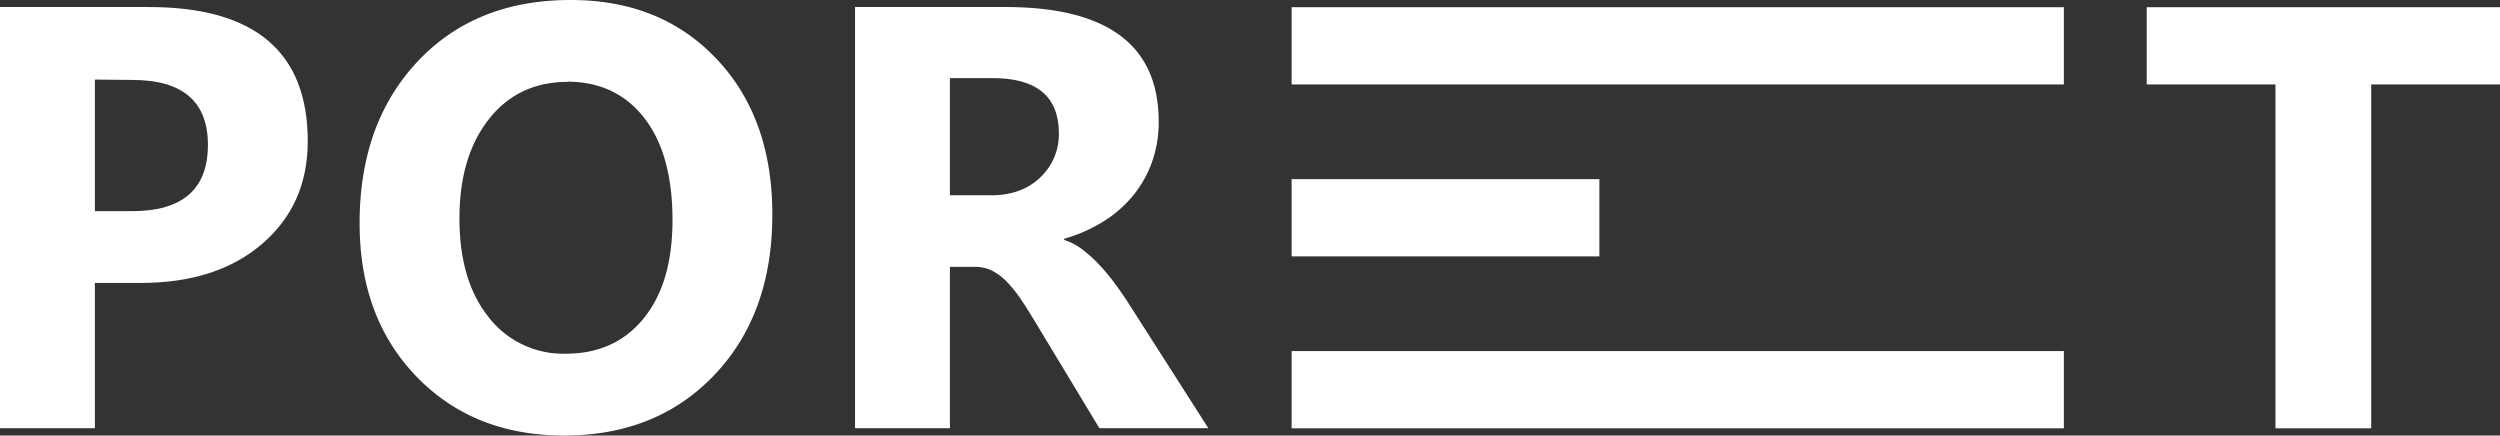<svg xmlns="http://www.w3.org/2000/svg" viewBox="0 0 565.47 98.51"><rect x="0" y="0" width="565.47" height="98.51" fill="#333333" stroke="none"/><defs><style>.a{fill:#fff;}</style></defs><title>Asset 2</title><path class="a" d="M21.46,64V96.85H0V1.59H33.61q36,0,36,30.36,0,14.36-10.33,23.22T31.68,64Zm0-46V47.76h8.43q17.14,0,17.14-15,0-14.68-17.14-14.68Z"/><path class="a" d="M127.57,98.51q-20.46,0-33.35-13.32T81.34,50.48q0-22.57,13.08-36.53T129.1,0q20.39,0,33,13.35t12.59,35.21q0,22.44-13.06,36.2T127.57,98.51Zm.93-80q-11.3,0-17.94,8.47t-6.64,22.41q0,14.16,6.64,22.39A21.3,21.3,0,0,0,128,80q11.09,0,17.6-8t6.51-22.22q0-14.8-6.31-23T128.5,18.47Z"/><path class="a" d="M273.31,96.85H248.67L233.86,72.34q-1.67-2.79-3.19-5a27.36,27.36,0,0,0-3.09-3.76,12.21,12.21,0,0,0-3.26-2.39,8.28,8.28,0,0,0-3.68-.83h-5.78V96.85H193.4V1.59h34q34.68,0,34.68,25.91a26.79,26.79,0,0,1-1.53,9.2,25.66,25.66,0,0,1-4.32,7.61,27.64,27.64,0,0,1-6.74,5.84A34.83,34.83,0,0,1,240.7,54v.27a13.62,13.62,0,0,1,4.12,2.16,29.49,29.49,0,0,1,3.85,3.49,47.16,47.16,0,0,1,3.55,4.28q1.69,2.3,3.09,4.48ZM214.86,17.67v26.5h9.3q6.9,0,11.09-4a13.32,13.32,0,0,0,4.25-10q0-12.49-14.94-12.49Z"/><polygon class="a" points="565.47 1.63 536.34 1.63 514.68 1.63 485.56 1.63 485.56 19.1 514.68 19.1 514.68 96.88 536.34 96.88 536.34 19.1 565.47 19.1 565.47 1.63"/><rect class="a" x="292.15" y="1.63" width="174.67" height="17.47"/><rect class="a" x="292.15" y="79.41" width="174.67" height="17.47"/><rect class="a" x="292.15" y="40.52" width="69.61" height="17.47"/></svg>
